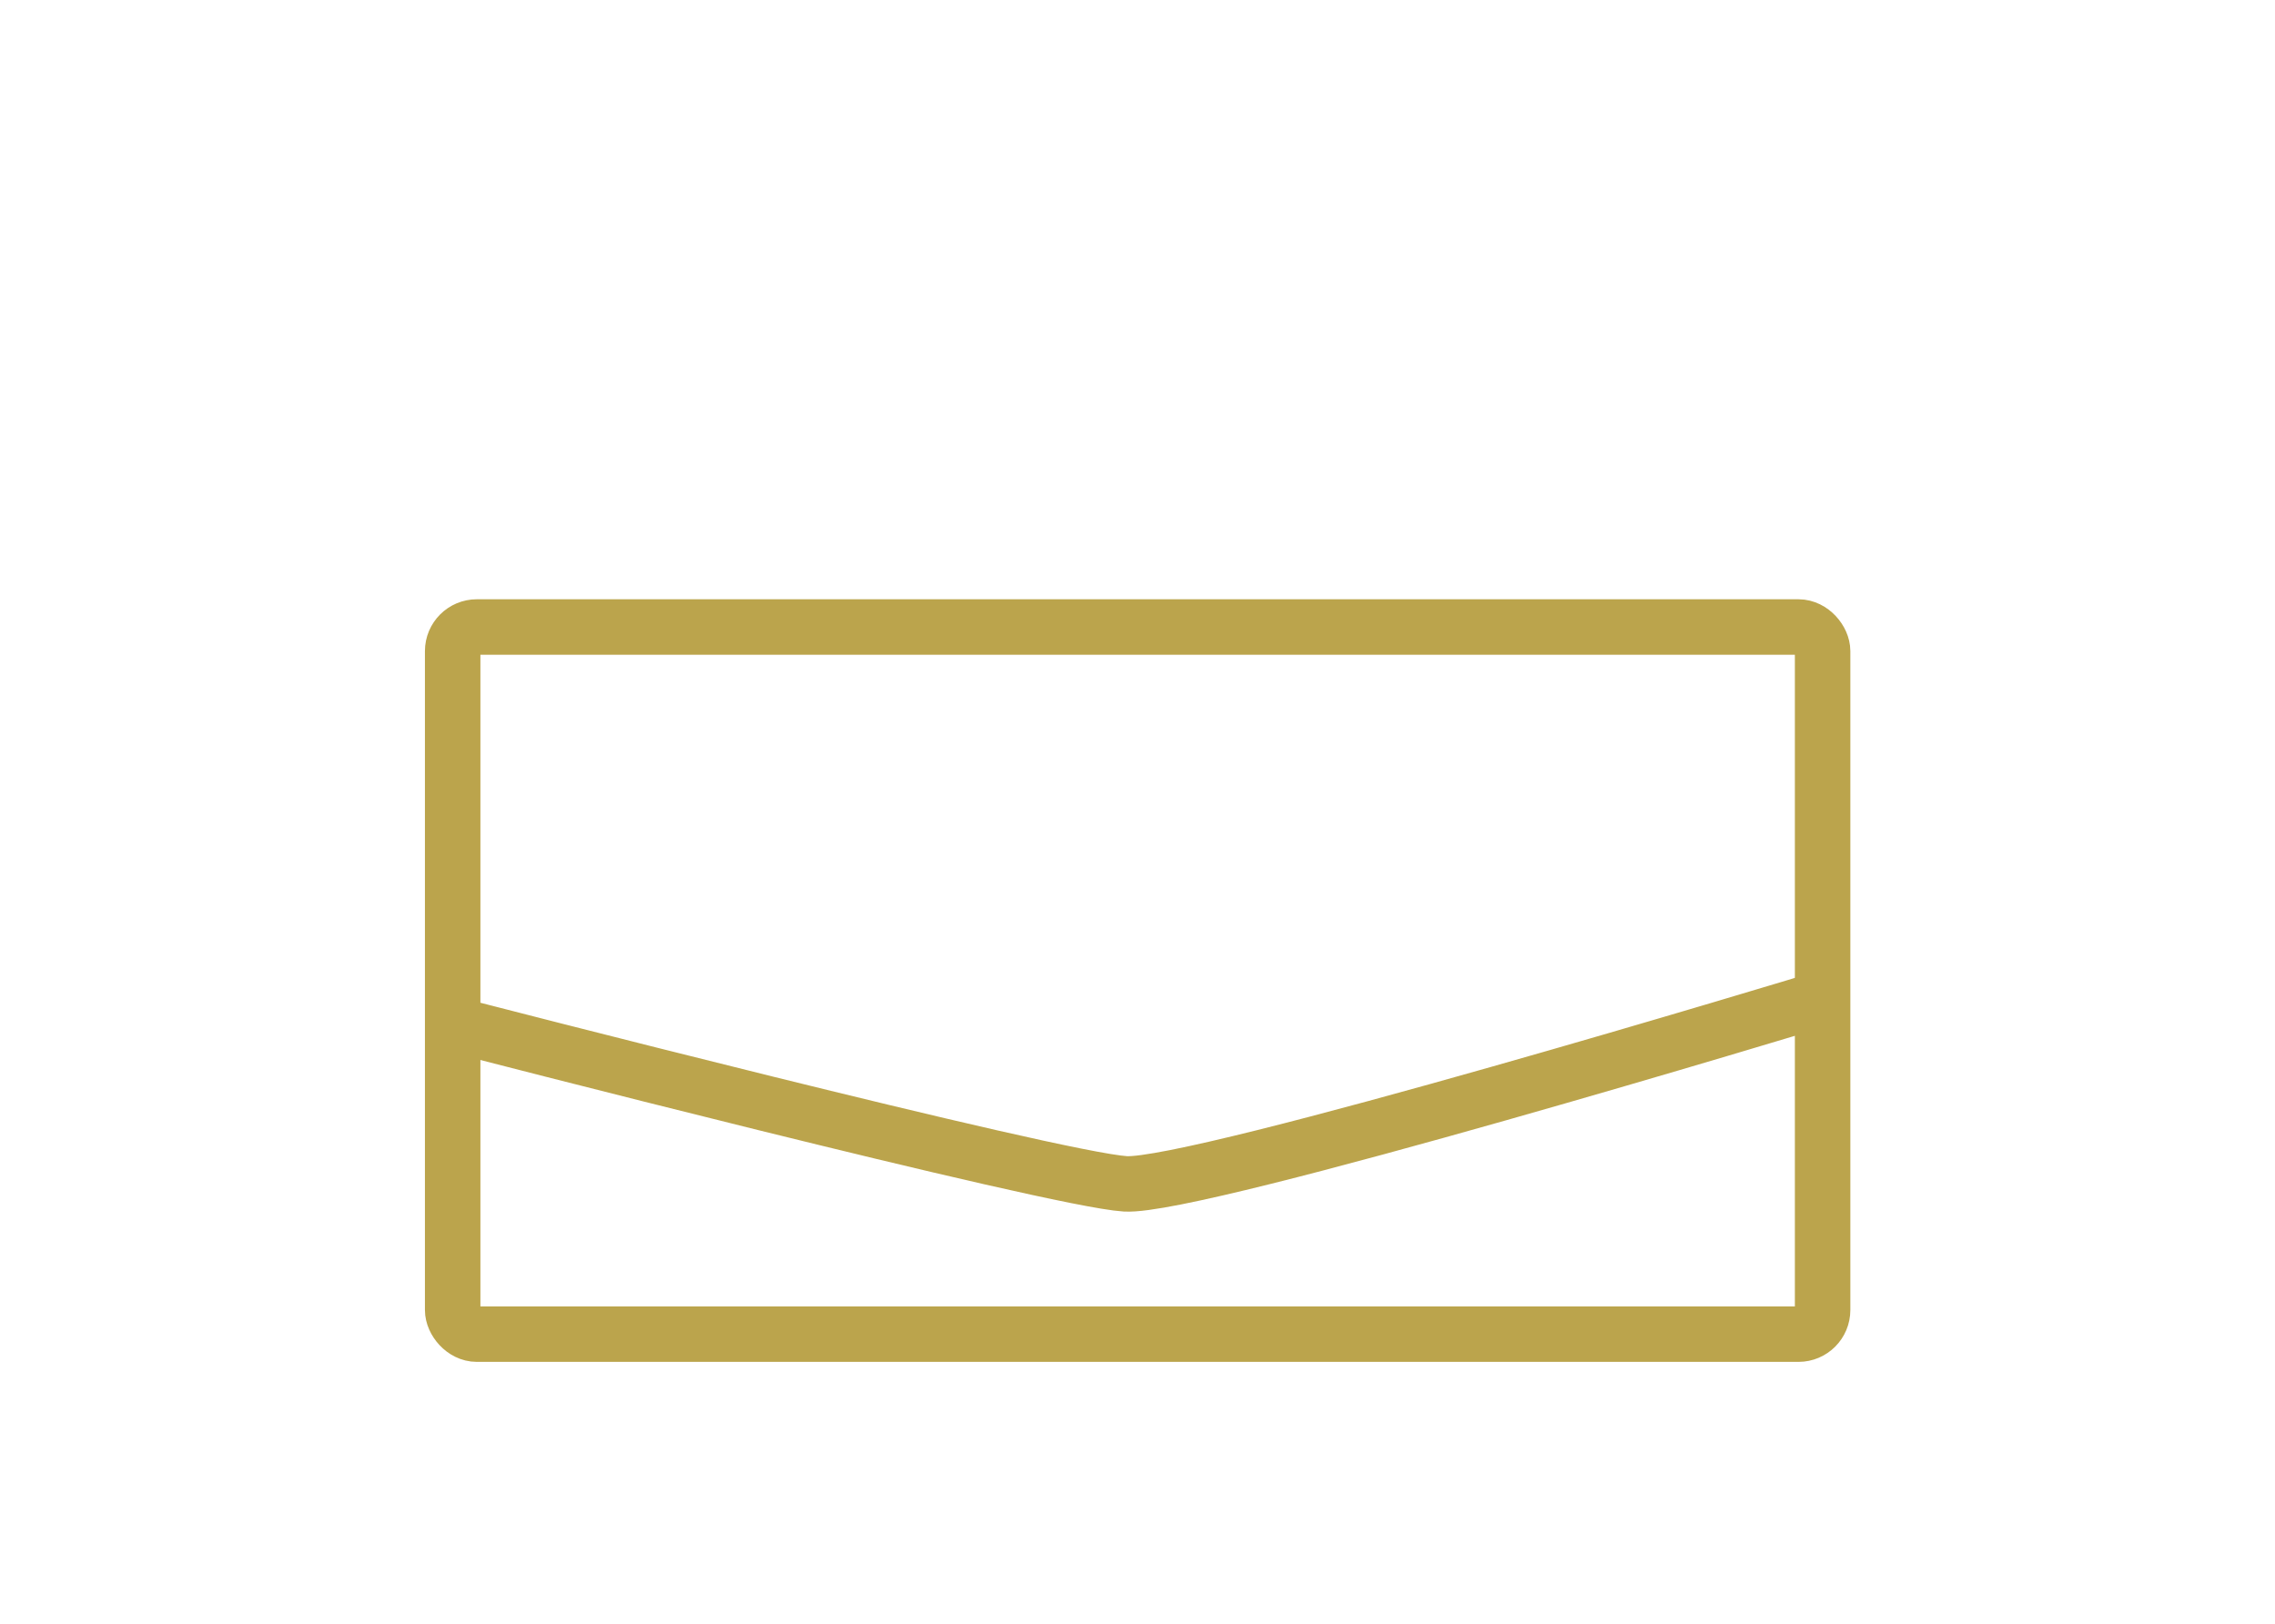 <svg xmlns="http://www.w3.org/2000/svg" width="82.02" height="58.55" viewBox="0 0 82.02 58.55"><defs><style>.cls-1,.cls-2{fill:none;}.cls-2{stroke:#bba44c;stroke-linecap:round;stroke-linejoin:round;stroke-width:2px;}</style></defs><g id="レイヤー_2" data-name="レイヤー 2"><g id="レイヤー_1-2" data-name="レイヤー 1"><rect class="cls-1" width="82.02" height="58.55"/><rect class="cls-2" x="16.32" y="22.61" width="49.39" height="25.5" rx="0.87"/><path class="cls-2" d="M16.57,37s21.39,5.53,24,5.69,24.93-6.62,24.93-6.62"/></g></g></svg>